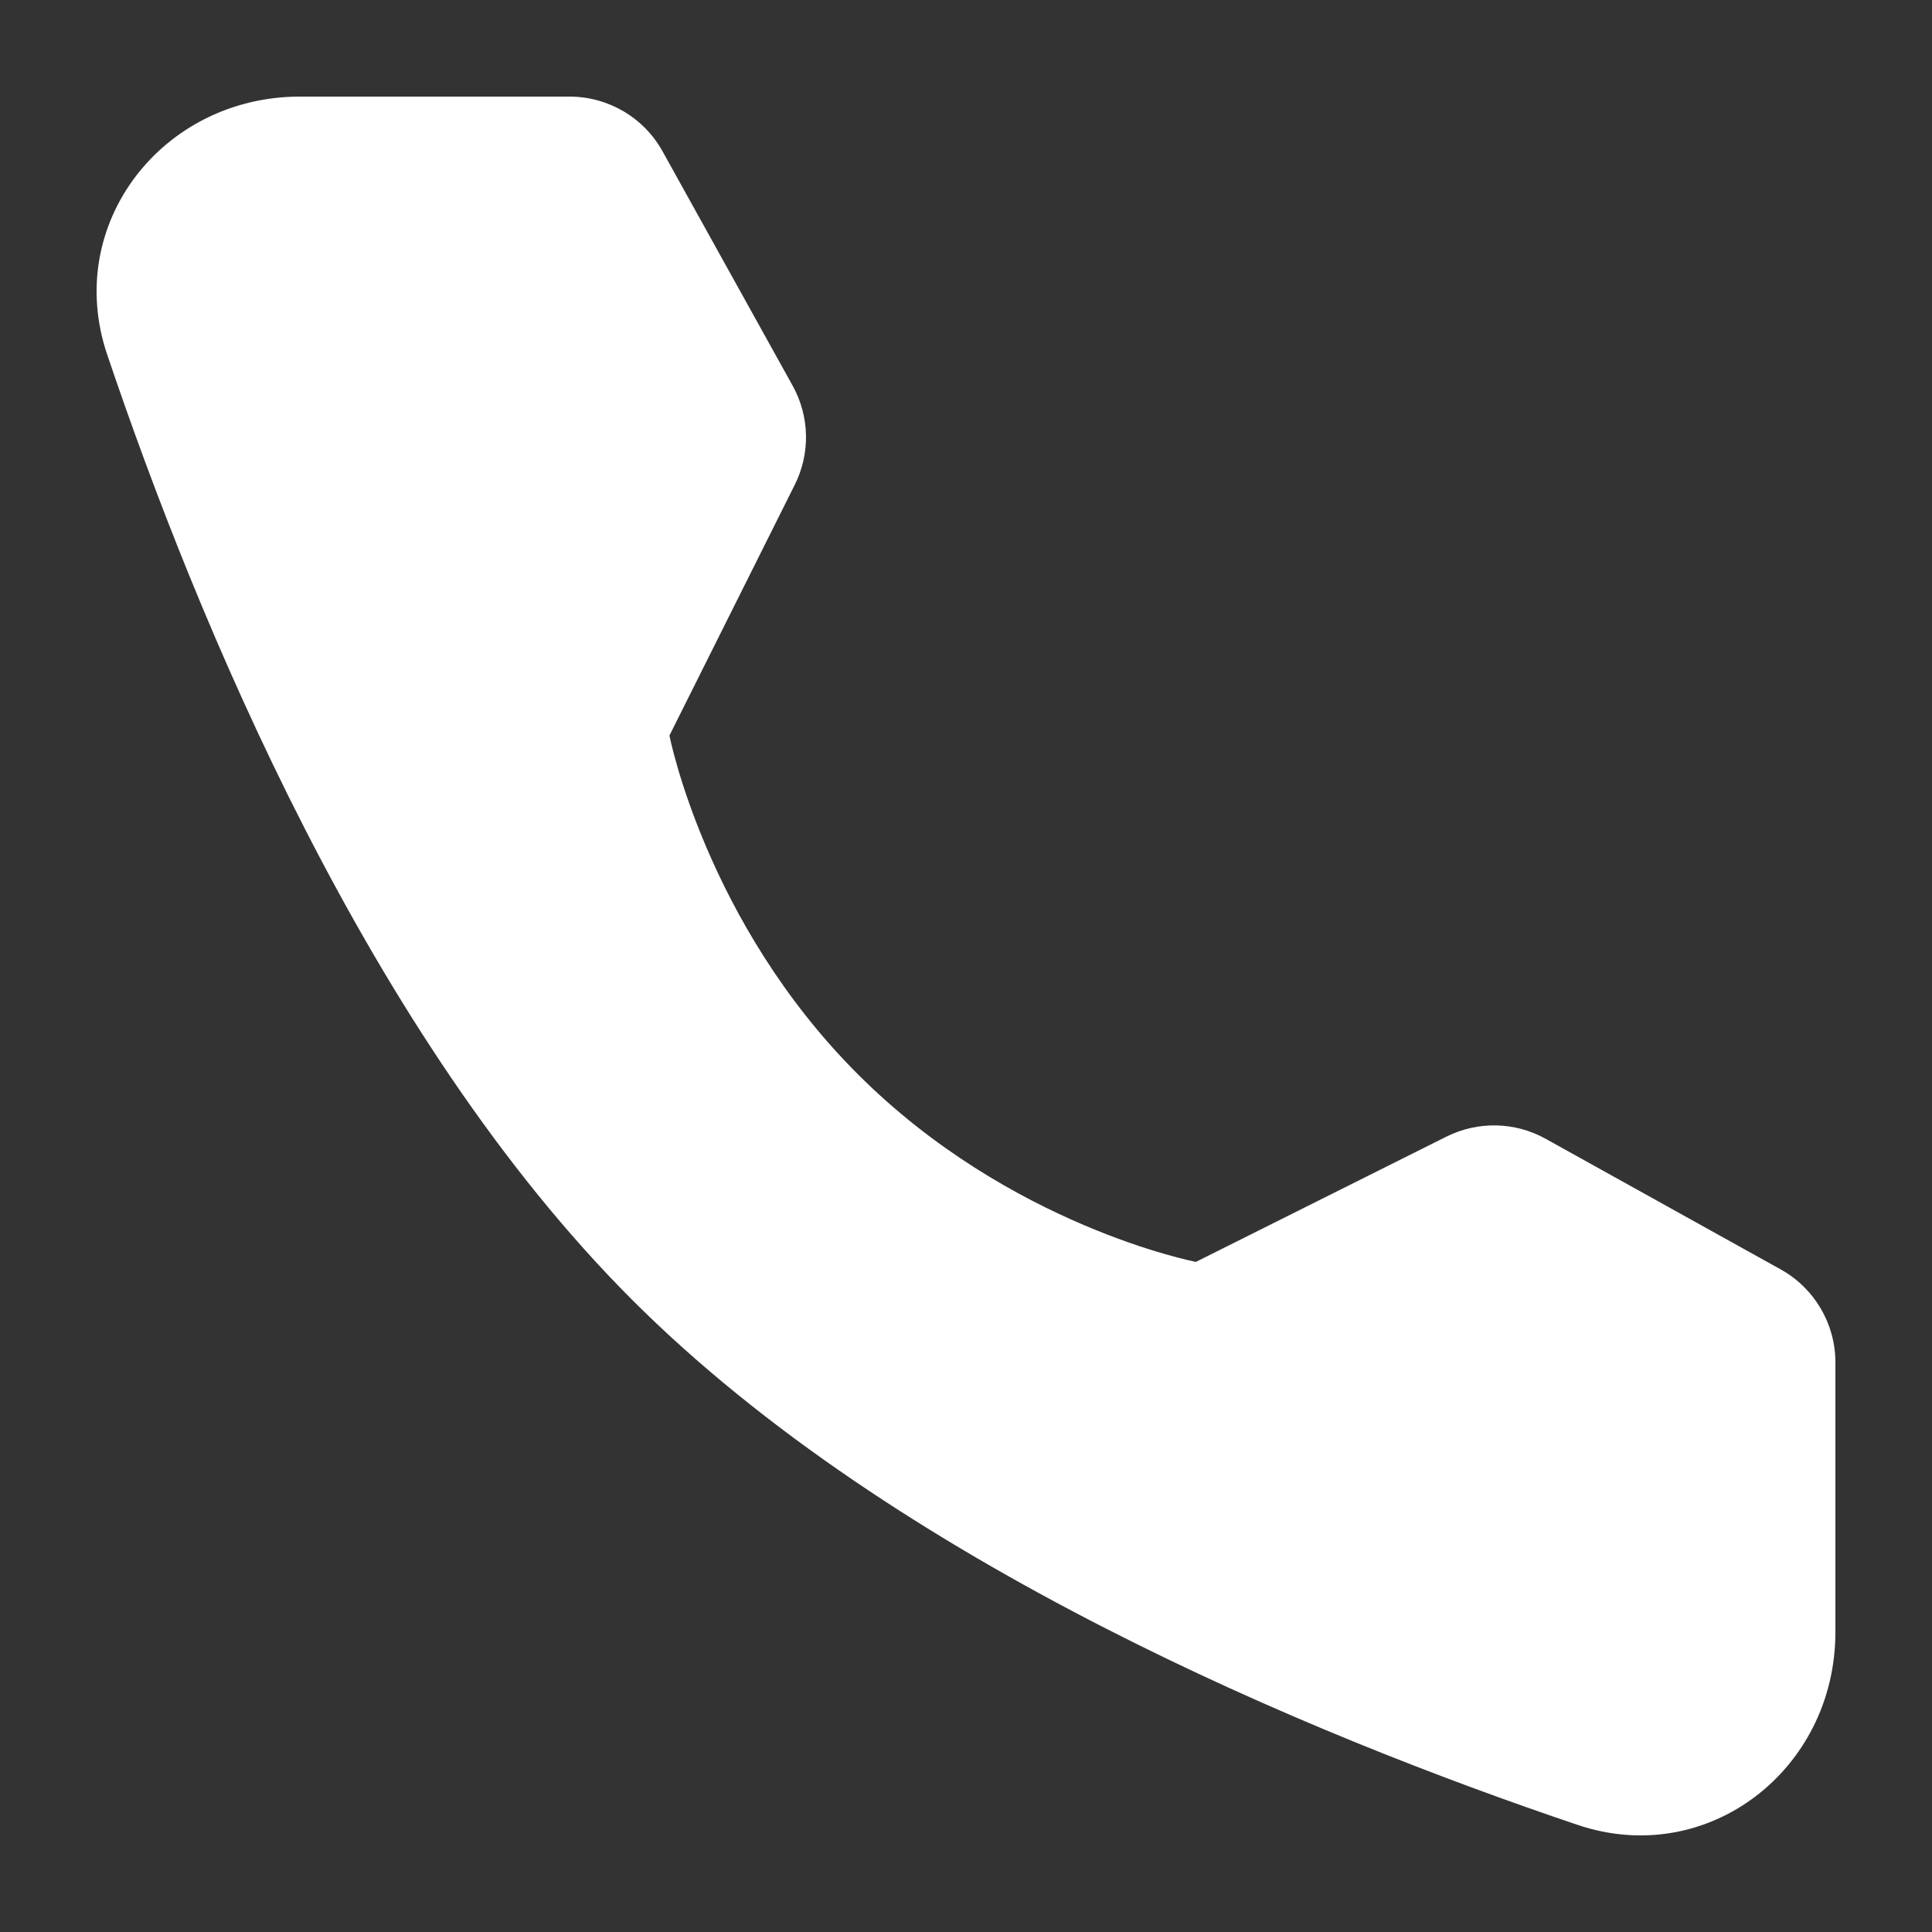 <svg width="20" height="20" viewBox="0 0 20 20" fill="none" xmlns="http://www.w3.org/2000/svg">
<rect x="0" y="0" width="20" height="20" fill="#333333" stroke="none"/>
<path d="M5.896 1C6.296 1 6.665 1.217 6.859 1.567L8.205 3.992C8.382 4.31 8.39 4.694 8.227 5.019L6.93 7.614C6.93 7.614 7.306 9.547 8.88 11.12C10.453 12.694 12.38 13.063 12.38 13.063L14.974 11.766C15.299 11.604 15.684 11.612 16.001 11.789L18.434 13.141C18.783 13.335 19 13.704 19 14.103V16.896C19 18.319 17.679 19.346 16.331 18.891C13.563 17.957 9.267 16.179 6.544 13.456C3.821 10.733 2.043 6.436 1.109 3.669C0.654 2.321 1.681 1 3.104 1H5.896Z" fill="white"/>
</svg>
